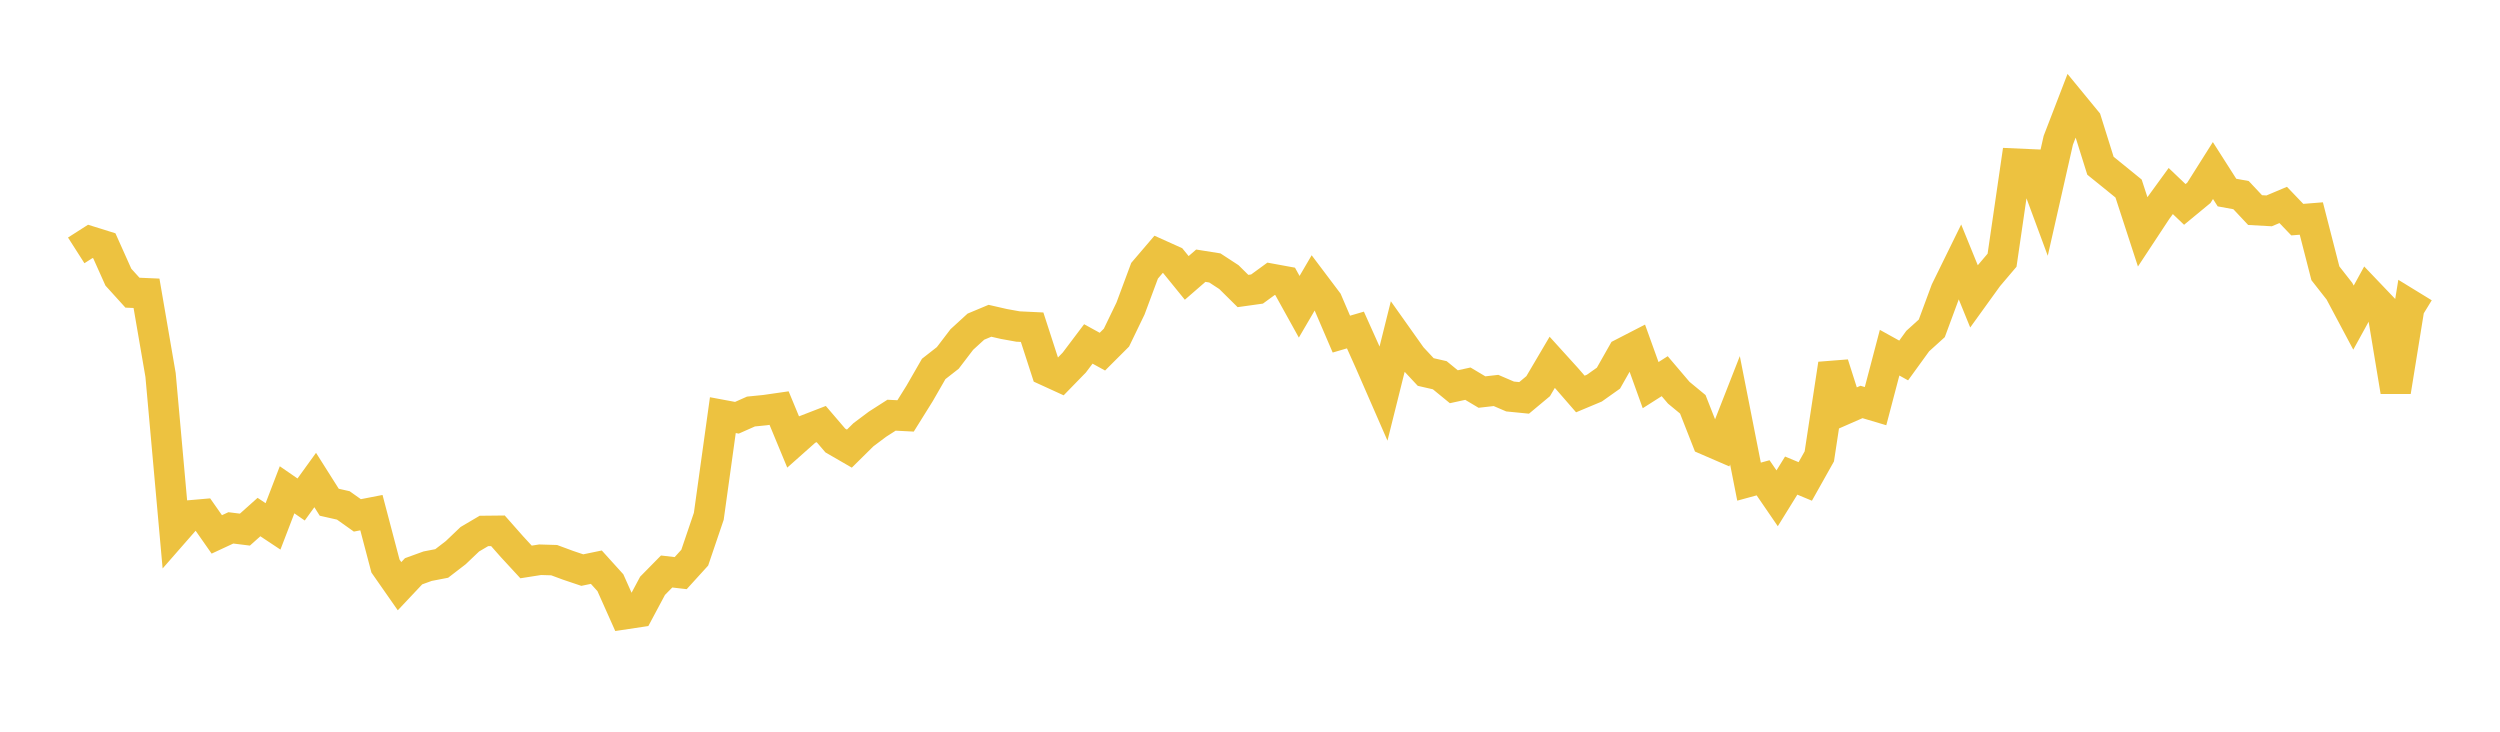 <svg width="164" height="48" xmlns="http://www.w3.org/2000/svg" xmlns:xlink="http://www.w3.org/1999/xlink"><path fill="none" stroke="rgb(237,194,64)" stroke-width="2" d="M5,16.425L5.922,15.836L6.844,16.124L7.766,18.182L8.689,19.2L9.611,19.24L10.533,24.6L11.455,34.873L12.377,33.819L13.299,33.739L14.222,35.057L15.144,34.628L16.066,34.743L16.988,33.919L17.91,34.531L18.832,32.131L19.754,32.767L20.677,31.489L21.599,32.947L22.521,33.155L23.443,33.809L24.365,33.63L25.287,37.132L26.21,38.454L27.132,37.475L28.054,37.141L28.976,36.963L29.898,36.254L30.82,35.375L31.743,34.831L32.665,34.821L33.587,35.865L34.509,36.864L35.431,36.719L36.353,36.746L37.275,37.087L38.198,37.398L39.12,37.207L40.042,38.226L40.964,40.293L41.886,40.154L42.808,38.428L43.731,37.49L44.653,37.597L45.575,36.583L46.497,33.867L47.419,27.233L48.341,27.405L49.263,26.996L50.186,26.904L51.108,26.771L52.03,28.995L52.952,28.176L53.874,27.819L54.796,28.896L55.719,29.43L56.641,28.519L57.563,27.828L58.485,27.237L59.407,27.284L60.329,25.806L61.251,24.202L62.174,23.48L63.096,22.272L64.018,21.429L64.94,21.043L65.862,21.254L66.784,21.42L67.707,21.464L68.629,24.309L69.551,24.731L70.473,23.784L71.395,22.562L72.317,23.069L73.24,22.147L74.162,20.239L75.084,17.762L76.006,16.682L76.928,17.097L77.85,18.231L78.772,17.43L79.695,17.577L80.617,18.179L81.539,19.09L82.461,18.961L83.383,18.289L84.305,18.458L85.228,20.124L86.15,18.546L87.072,19.77L87.994,21.918L88.916,21.648L89.838,23.702L90.76,25.815L91.683,22.116L92.605,23.416L93.527,24.404L94.449,24.615L95.371,25.37L96.293,25.169L97.216,25.719L98.138,25.614L99.06,26.01L99.982,26.101L100.904,25.332L101.826,23.767L102.749,24.785L103.671,25.846L104.593,25.46L105.515,24.806L106.437,23.179L107.359,22.704L108.281,25.265L109.204,24.678L110.126,25.762L111.048,26.523L111.97,28.869L112.892,29.268L113.814,26.915L114.737,31.596L115.659,31.344L116.581,32.689L117.503,31.199L118.425,31.582L119.347,29.939L120.269,23.88L121.192,26.773L122.114,26.369L123.036,26.643L123.958,23.136L124.88,23.647L125.802,22.375L126.725,21.54L127.647,19.049L128.569,17.17L129.491,19.434L130.413,18.156L131.335,17.07L132.257,10.74L133.18,10.781L134.102,13.273L135.024,9.202L135.946,6.809L136.868,7.932L137.79,10.874L138.713,11.619L139.635,12.369L140.557,15.199L141.479,13.8L142.401,12.532L143.323,13.41L144.246,12.649L145.168,11.187L146.09,12.632L147.012,12.8L147.934,13.782L148.856,13.833L149.778,13.444L150.701,14.408L151.623,14.335L152.545,17.928L153.467,19.104L154.389,20.836L155.311,19.158L156.234,20.125L157.156,25.685L158.078,19.987L159,20.552"></path></svg>
